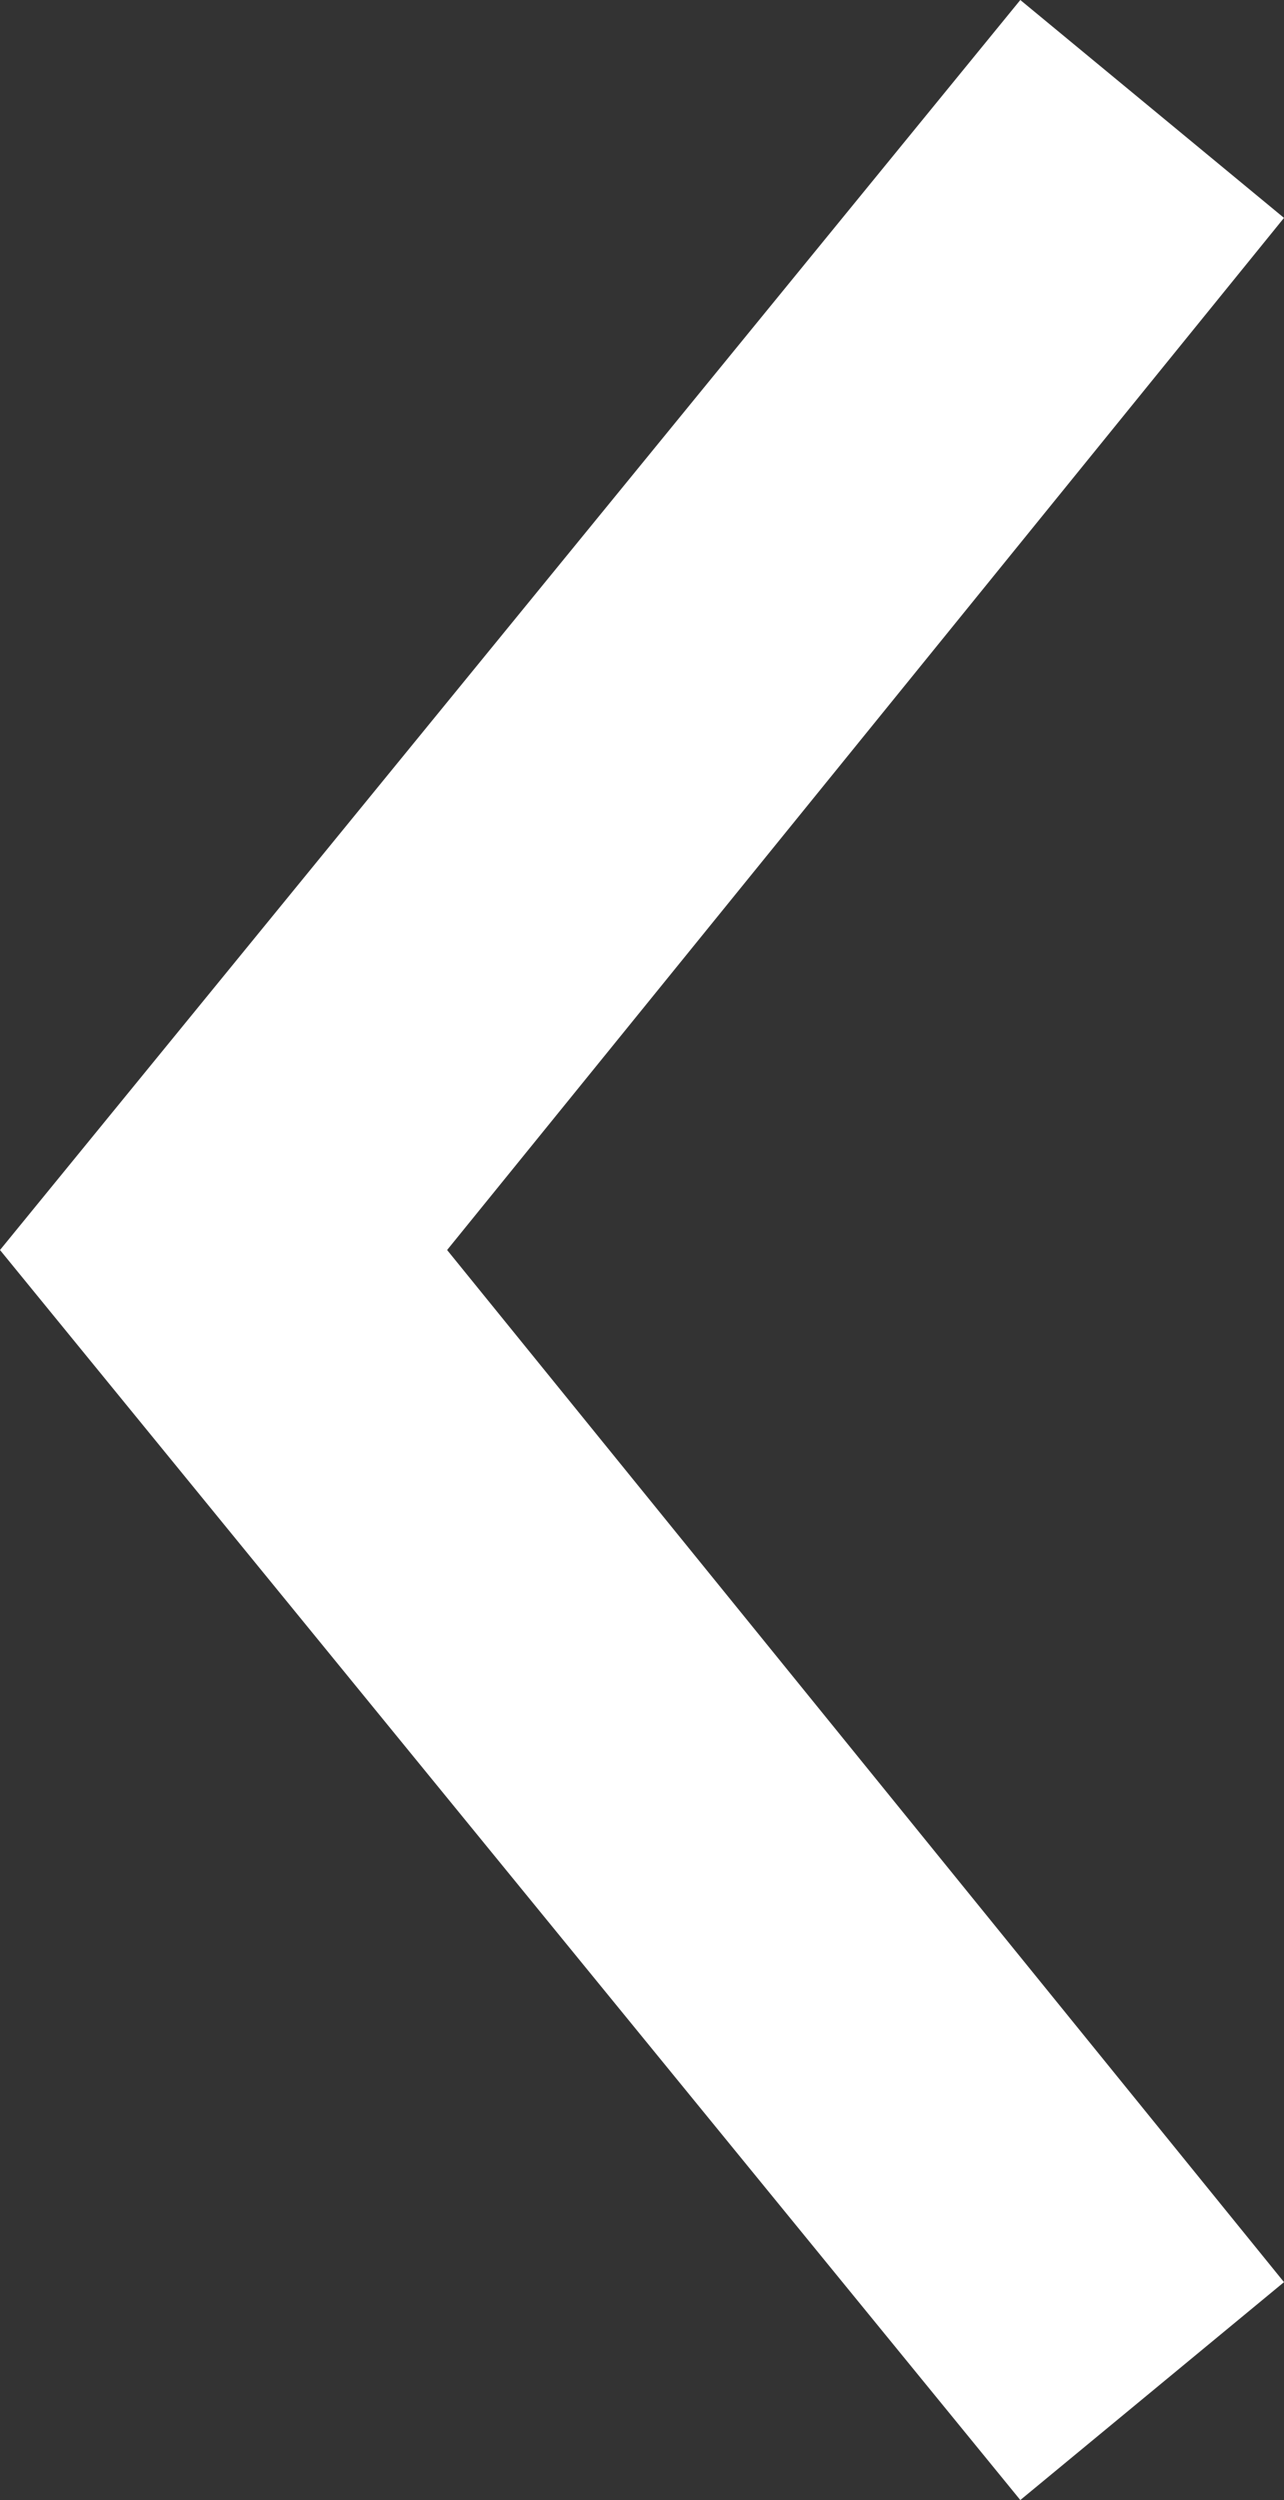 <?xml version="1.0" encoding="utf-8"?>
<svg version="1.1" xmlns="http://www.w3.org/2000/svg" xmlns:xlink="http://www.w3.org/1999/xlink" x="0px" y="0px"
	 viewBox="0 0 11.2 21.8" style="enable-background:new 0 0 11.2 21.8;" xml:space="preserve">
<rect x="0" y="0" width="11.2" height="21.8" fill="#333333" stroke="none"/>
<polygon fill="#ffffff" points="8.9,0 11.2,1.9 3.9,10.9 11.2,19.9 8.9,21.8 0,10.9 "/>
</svg>
